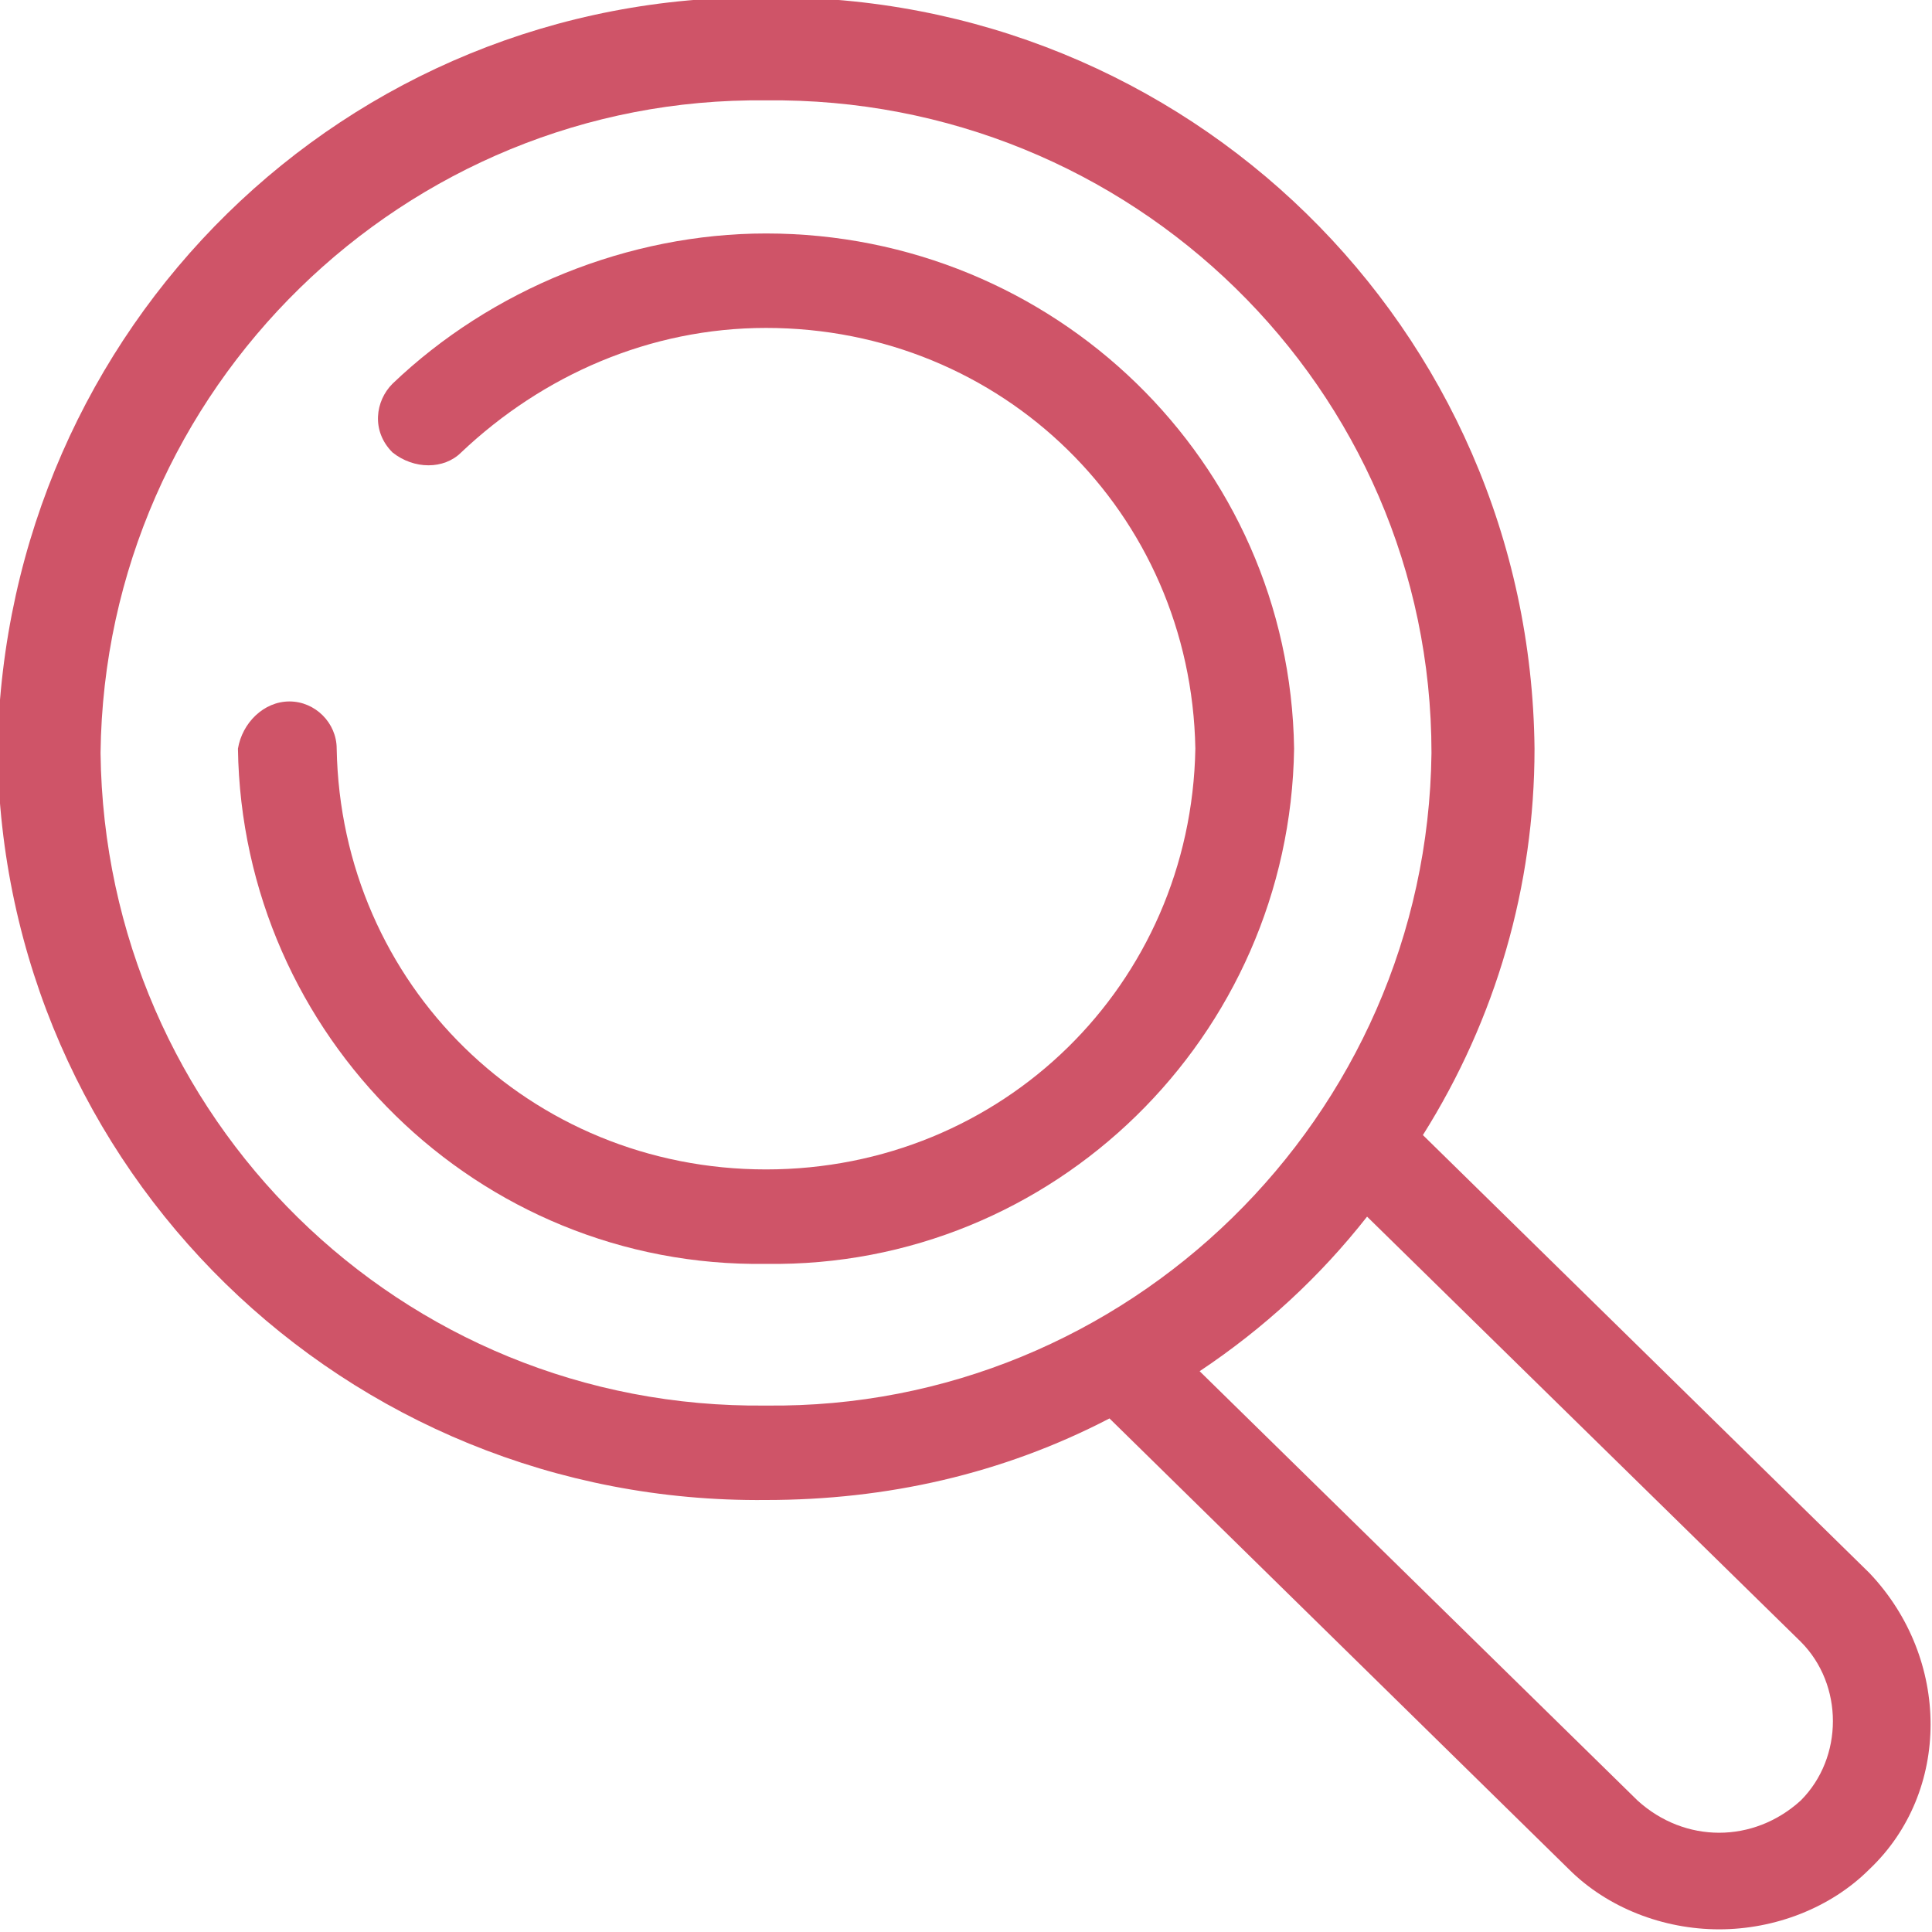 <?xml version="1.0" encoding="utf-8"?>
<!-- Generator: Adobe Illustrator 28.0.0, SVG Export Plug-In . SVG Version: 6.00 Build 0)  -->
<svg version="1.1" id="レイヤー_1" xmlns="http://www.w3.org/2000/svg" xmlns:xlink="http://www.w3.org/1999/xlink" x="0px"
	 y="0px" viewBox="0 0 45 45" style="enable-background:new 0 0 45 45;" xml:space="preserve">
<style type="text/css">
	.st0{fill:#CF5468;}
</style>
<g id="グループ_5549" transform="translate(482.742 -6223.962)">
	<path id="パス_14939" class="st0" d="M-439.2,6260.6l-10.4-10.2c1.7-2.7,2.6-5.8,2.6-9c-0.1-9.8-8.1-17.6-17.9-17.5
		c-9.8-0.1-17.7,7.7-17.9,17.5c0.1,9.8,8.1,17.6,17.9,17.5c2.8,0,5.5-0.6,8-1.9l10.7,10.5c0.9,0.9,2.2,1.4,3.5,1.4
		c1.3,0,2.6-0.5,3.5-1.4C-437.3,6265.7-437.3,6262.6-439.2,6260.6C-439.2,6260.7-439.2,6260.7-439.2,6260.6z M-480.4,6241.5
		c0.1-8.5,7.1-15.3,15.5-15.2c8.5-0.1,15.5,6.7,15.5,15.2c-0.1,8.5-7.1,15.3-15.5,15.2C-473.4,6256.8-480.3,6250-480.4,6241.5
		L-480.4,6241.5z M-440.8,6265.9c-1.1,1-2.7,1-3.8,0l-10.2-10c1.5-1,2.8-2.2,3.9-3.6l10.1,9.9
		C-439.8,6263.2-439.8,6264.9-440.8,6265.9C-440.8,6265.9-440.8,6265.9-440.8,6265.9L-440.8,6265.9z"/>
	<path id="パス_14940" class="st0" d="M-464.9,6229.4c-3.2,0-6.4,1.3-8.7,3.5c-0.4,0.4-0.5,1.1,0,1.6c0,0,0,0,0,0
		c0.5,0.4,1.2,0.4,1.6,0c1.9-1.8,4.4-2.9,7.1-2.9c5.5,0,9.9,4.3,10,9.8c-0.1,5.5-4.5,9.8-10,9.8c-5.5,0-9.9-4.3-10-9.8
		c0-0.6-0.5-1.1-1.1-1.1c0,0,0,0,0,0c-0.6,0-1.1,0.5-1.2,1.1c0,0,0,0,0,0c0.1,6.7,5.6,12.1,12.3,12c6.7,0.1,12.2-5.3,12.3-12
		C-452.7,6234.7-458.2,6229.4-464.9,6229.4z"/>
</g>
</svg>
